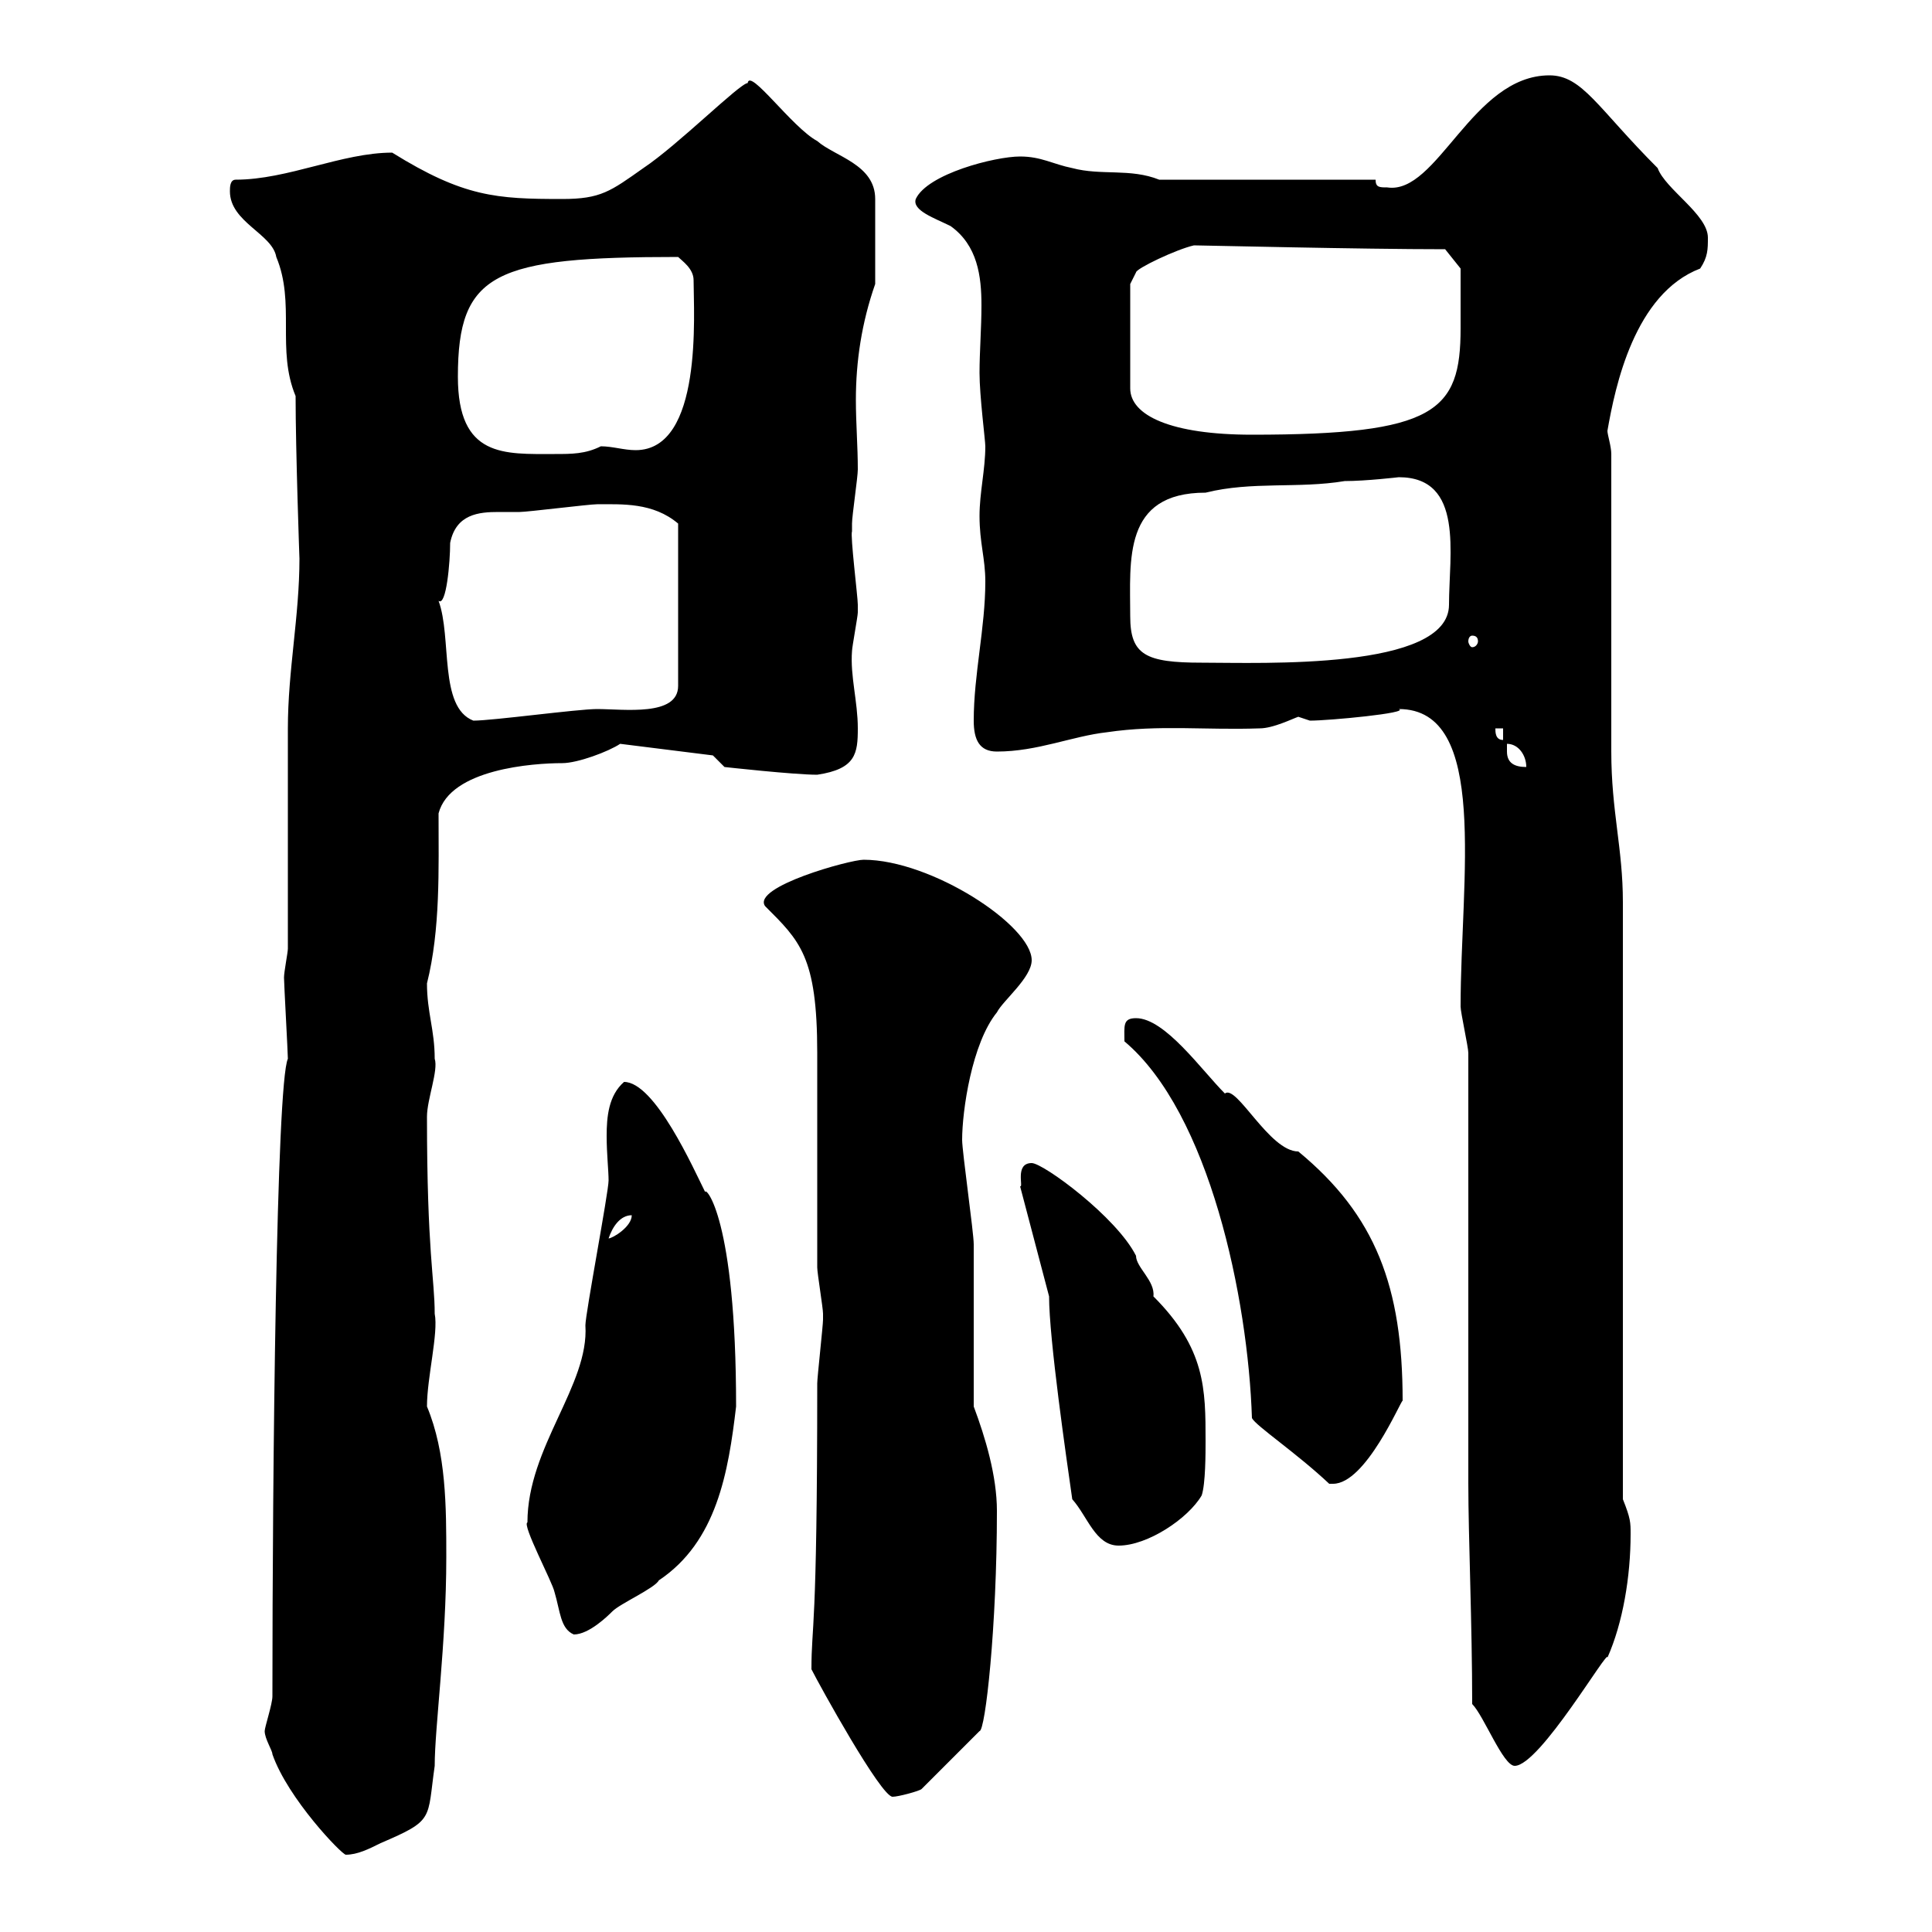 <svg xmlns="http://www.w3.org/2000/svg" xmlns:xlink="http://www.w3.org/1999/xlink" width="300" height="300"><path d="M42.30 272.40C44.70 279.30 53.10 288 53.70 288C55.50 288 57.30 287.10 59.10 286.20C67.50 282.60 66.30 282.60 67.50 274.20C67.50 268.20 69.30 255.30 69.30 241.80C69.30 234 69.30 225.60 66.30 218.40C66.30 213.90 68.10 207 67.50 204C67.50 198.60 66.30 194.40 66.30 173.40C66.30 170.70 68.10 166.20 67.50 164.40C67.50 159.90 66.30 157.20 66.30 152.70C68.40 144.30 68.10 135 68.10 126.30C69.90 119.40 82.80 118.50 87.30 118.50C89.70 118.50 94.50 116.70 96.30 115.50L110.70 117.30L112.50 119.10C112.50 119.10 123.30 120.30 126.90 120.30C132.90 119.40 133.20 117 133.20 113.10C133.20 108.90 132 105 132.30 101.10C132.30 100.50 133.20 95.70 133.20 95.10C133.20 93.90 133.20 93.90 133.20 93.90C133.20 92.70 132 83.10 132.30 82.50C132.30 82.50 132.30 81.30 132.30 81.30C132.30 80.10 133.20 74.10 133.20 72.90C133.20 69.30 132.90 65.70 132.90 62.10C132.90 56.10 133.80 50.10 135.90 44.10L135.90 30.90C135.90 25.50 129.60 24.30 126.90 21.90C123 19.80 116.40 10.50 116.10 12.90C114.90 12.90 105.30 22.50 99.90 26.10C94.80 29.70 93.30 30.90 87.30 30.90C77.10 30.90 72 30.60 60.90 23.70C53.10 23.70 44.70 27.90 36.60 27.90C35.70 27.90 35.70 29.10 35.70 29.70C35.70 34.50 42.30 36.30 42.90 39.90C45.90 47.10 42.90 54.30 45.90 61.50C45.90 69.90 46.50 87 46.50 86.70C46.50 95.70 44.70 104.10 44.70 113.10C44.70 118.50 44.70 141.90 44.70 147.30C44.70 147.90 44.10 150.90 44.10 151.80C44.10 152.70 44.70 163.50 44.70 164.40C42.90 168.30 42.30 228.60 42.30 263.40C42.30 264.60 41.10 268.20 41.10 268.80C41.10 270 42.30 271.80 42.30 272.40ZM126 259.20C127.20 261.60 136.80 279 138.60 279C139.50 279 142.80 278.10 143.10 277.80L152.10 268.80C153 268.80 154.80 252.60 154.80 234.60C154.80 229.20 153 223.20 151.20 218.40C151.20 214.80 151.20 196.80 151.20 193.20C151.20 191.40 149.40 178.80 149.40 177C149.40 172.50 150.90 162 154.80 157.20C155.70 155.40 160.20 151.80 160.20 149.10C160.20 143.70 144.60 133.50 134.10 133.50C132 133.50 116.70 137.70 118.80 140.70C124.20 146.10 126.90 148.50 126.90 163.50C126.90 167.10 126.90 193.20 126.90 196.80C126.90 197.70 127.80 203.10 127.80 204C127.80 204.90 127.80 204.90 127.80 204.90C127.80 205.80 126.90 213.90 126.90 214.80C126.90 254.10 126 252 126 259.20ZM228.60 264.60C230.40 266.40 233.40 274.20 235.20 274.20C239.10 274.20 249.90 255.60 249.60 257.40C252 252 253.20 244.80 253.20 238.20C253.20 236.40 253.20 235.80 252 232.80L252 140.10C252 131.70 250.20 126 250.20 116.70C250.20 109.50 250.20 77.70 250.20 70.50C250.20 69.30 249.60 67.50 249.60 66.90C250.80 60 253.80 45.60 264 41.70C265.20 39.90 265.20 38.70 265.20 36.90C265.20 33.30 258.60 29.40 257.40 26.10C248.10 16.80 245.70 11.70 240.60 11.70C228.60 11.70 223.20 30.30 215.40 29.10C214.20 29.10 213.60 29.10 213.60 27.90L180 27.90C175.50 26.10 171 27.30 166.50 26.10C163.50 25.50 161.70 24.30 158.40 24.30C154.50 24.30 144 27 142.20 30.90C141.60 32.70 145.20 33.90 147.60 35.10C151.80 38.10 152.40 42.90 152.40 47.40C152.40 51 152.10 54.60 152.10 57.90C152.10 61.50 153 68.40 153 69.30C153 72.90 152.10 76.50 152.10 80.10C152.10 84.30 153 86.70 153 90.30C153 97.50 151.20 104.70 151.20 111.90C151.20 114.90 152.10 116.70 154.80 116.70C161.10 116.70 166.50 114.30 171.90 113.70C180 112.50 187.20 113.40 195.60 113.10C197.70 113.10 200.70 111.60 201.60 111.30C201.60 111.30 203.40 111.90 203.40 111.90C206.40 111.90 219 110.70 217.20 110.10C231.30 110.10 226.80 136.50 226.80 156.30C226.80 157.20 228 162.60 228 163.50L228 230.40C228 238.50 228.60 252.30 228.60 264.60ZM81.90 236.40C81 236.70 85.80 245.70 86.10 247.20C87 250.20 87 252.90 89.10 253.80C91.50 253.80 94.50 250.80 95.10 250.20C96.30 249 101.70 246.60 102.30 245.40C111.30 239.40 113.10 228.60 114.30 218.40C114.30 189 109.50 184.20 109.50 185.10C107.70 181.50 101.70 168 96.90 168C94.50 170.10 94.20 173.40 94.20 176.40C94.20 179.10 94.50 181.80 94.50 183.30C94.50 185.10 90.90 204 90.90 205.80C91.50 215.10 81.90 224.70 81.90 236.40ZM162.90 201.30C162.90 207.90 165.60 226.50 166.50 232.80C168.90 235.50 170.10 240 173.70 240C178.20 240 184.50 235.80 186.60 232.20C187.20 230.40 187.20 225.60 187.20 223.80C187.20 215.70 187.20 209.40 179.10 201.30C179.40 198.90 176.40 196.80 176.40 195C173.40 189 162 180.60 160.20 180.60C157.50 180.60 159 184.50 158.40 184.20ZM194.40 220.20C195 221.40 201.30 225.60 206.40 230.40C206.40 230.40 206.40 230.40 207 230.40C212.10 230.40 217.50 217.50 217.80 217.50C217.80 199.80 213.60 188.70 201.60 178.80C197.10 178.80 192 168.30 190.20 169.80C186.60 166.20 180.90 158.10 176.40 158.10C174.30 158.10 174.60 159.30 174.60 161.70C187.80 172.80 193.80 201.60 194.40 220.20ZM98.10 188.70C98.10 190.50 95.10 192.30 94.50 192.30C95.10 190.50 96.30 188.70 98.10 188.70ZM234 116.70C234 116.70 234 115.50 234 115.50C235.80 115.50 237 117.30 237 119.10C235.20 119.10 234 118.50 234 116.70ZM232.20 113.10L233.40 113.10L233.40 114.90C232.20 114.90 232.20 113.70 232.20 113.10ZM68.10 93.30C69.30 94.20 69.90 87.30 69.90 84.30C70.80 79.80 74.40 79.50 77.40 79.50C78.60 79.50 79.80 79.50 80.70 79.50C81.90 79.50 91.50 78.30 92.70 78.30C96.60 78.30 101.40 78 105.30 81.30L105.30 106.50C105.30 111.30 96.90 110.10 92.70 110.10C89.70 110.10 76.50 111.90 73.50 111.90C68.10 109.80 70.20 99 68.10 93.30ZM175.50 95.70C175.50 87 174.30 76.50 187.20 76.50C194.40 74.70 201.60 75.90 208.80 74.70C212.10 74.70 217.20 74.10 217.20 74.10C227.40 74.10 225 86.10 225 93.90C225 104.10 195.90 102.90 186.60 102.90C177.90 102.90 175.50 101.70 175.50 95.70ZM228.60 98.70C229.20 98.70 229.50 99 229.50 99.60C229.50 99.90 229.20 100.50 228.60 100.50C228.30 100.50 228 99.90 228 99.60C228 99 228.30 98.70 228.60 98.70ZM71.10 58.50C71.10 42.30 76.80 39.90 105.30 39.90C105.90 40.50 107.70 41.70 107.70 43.50C107.70 48.60 109.20 69.90 98.70 69.90C96.90 69.90 95.10 69.30 93.30 69.30C90.90 70.50 88.80 70.50 86.10 70.50C78.30 70.50 71.10 71.10 71.10 58.50ZM175.50 44.10L176.40 42.30C176.40 41.70 182.70 38.70 185.40 38.10C186.60 38.10 211.20 38.70 224.40 38.70L226.80 41.70C226.80 42.90 226.80 47.40 226.80 51C226.80 63.90 222.90 67.50 194.40 67.50C181.80 67.50 175.50 64.50 175.50 60.30Z"/></svg>